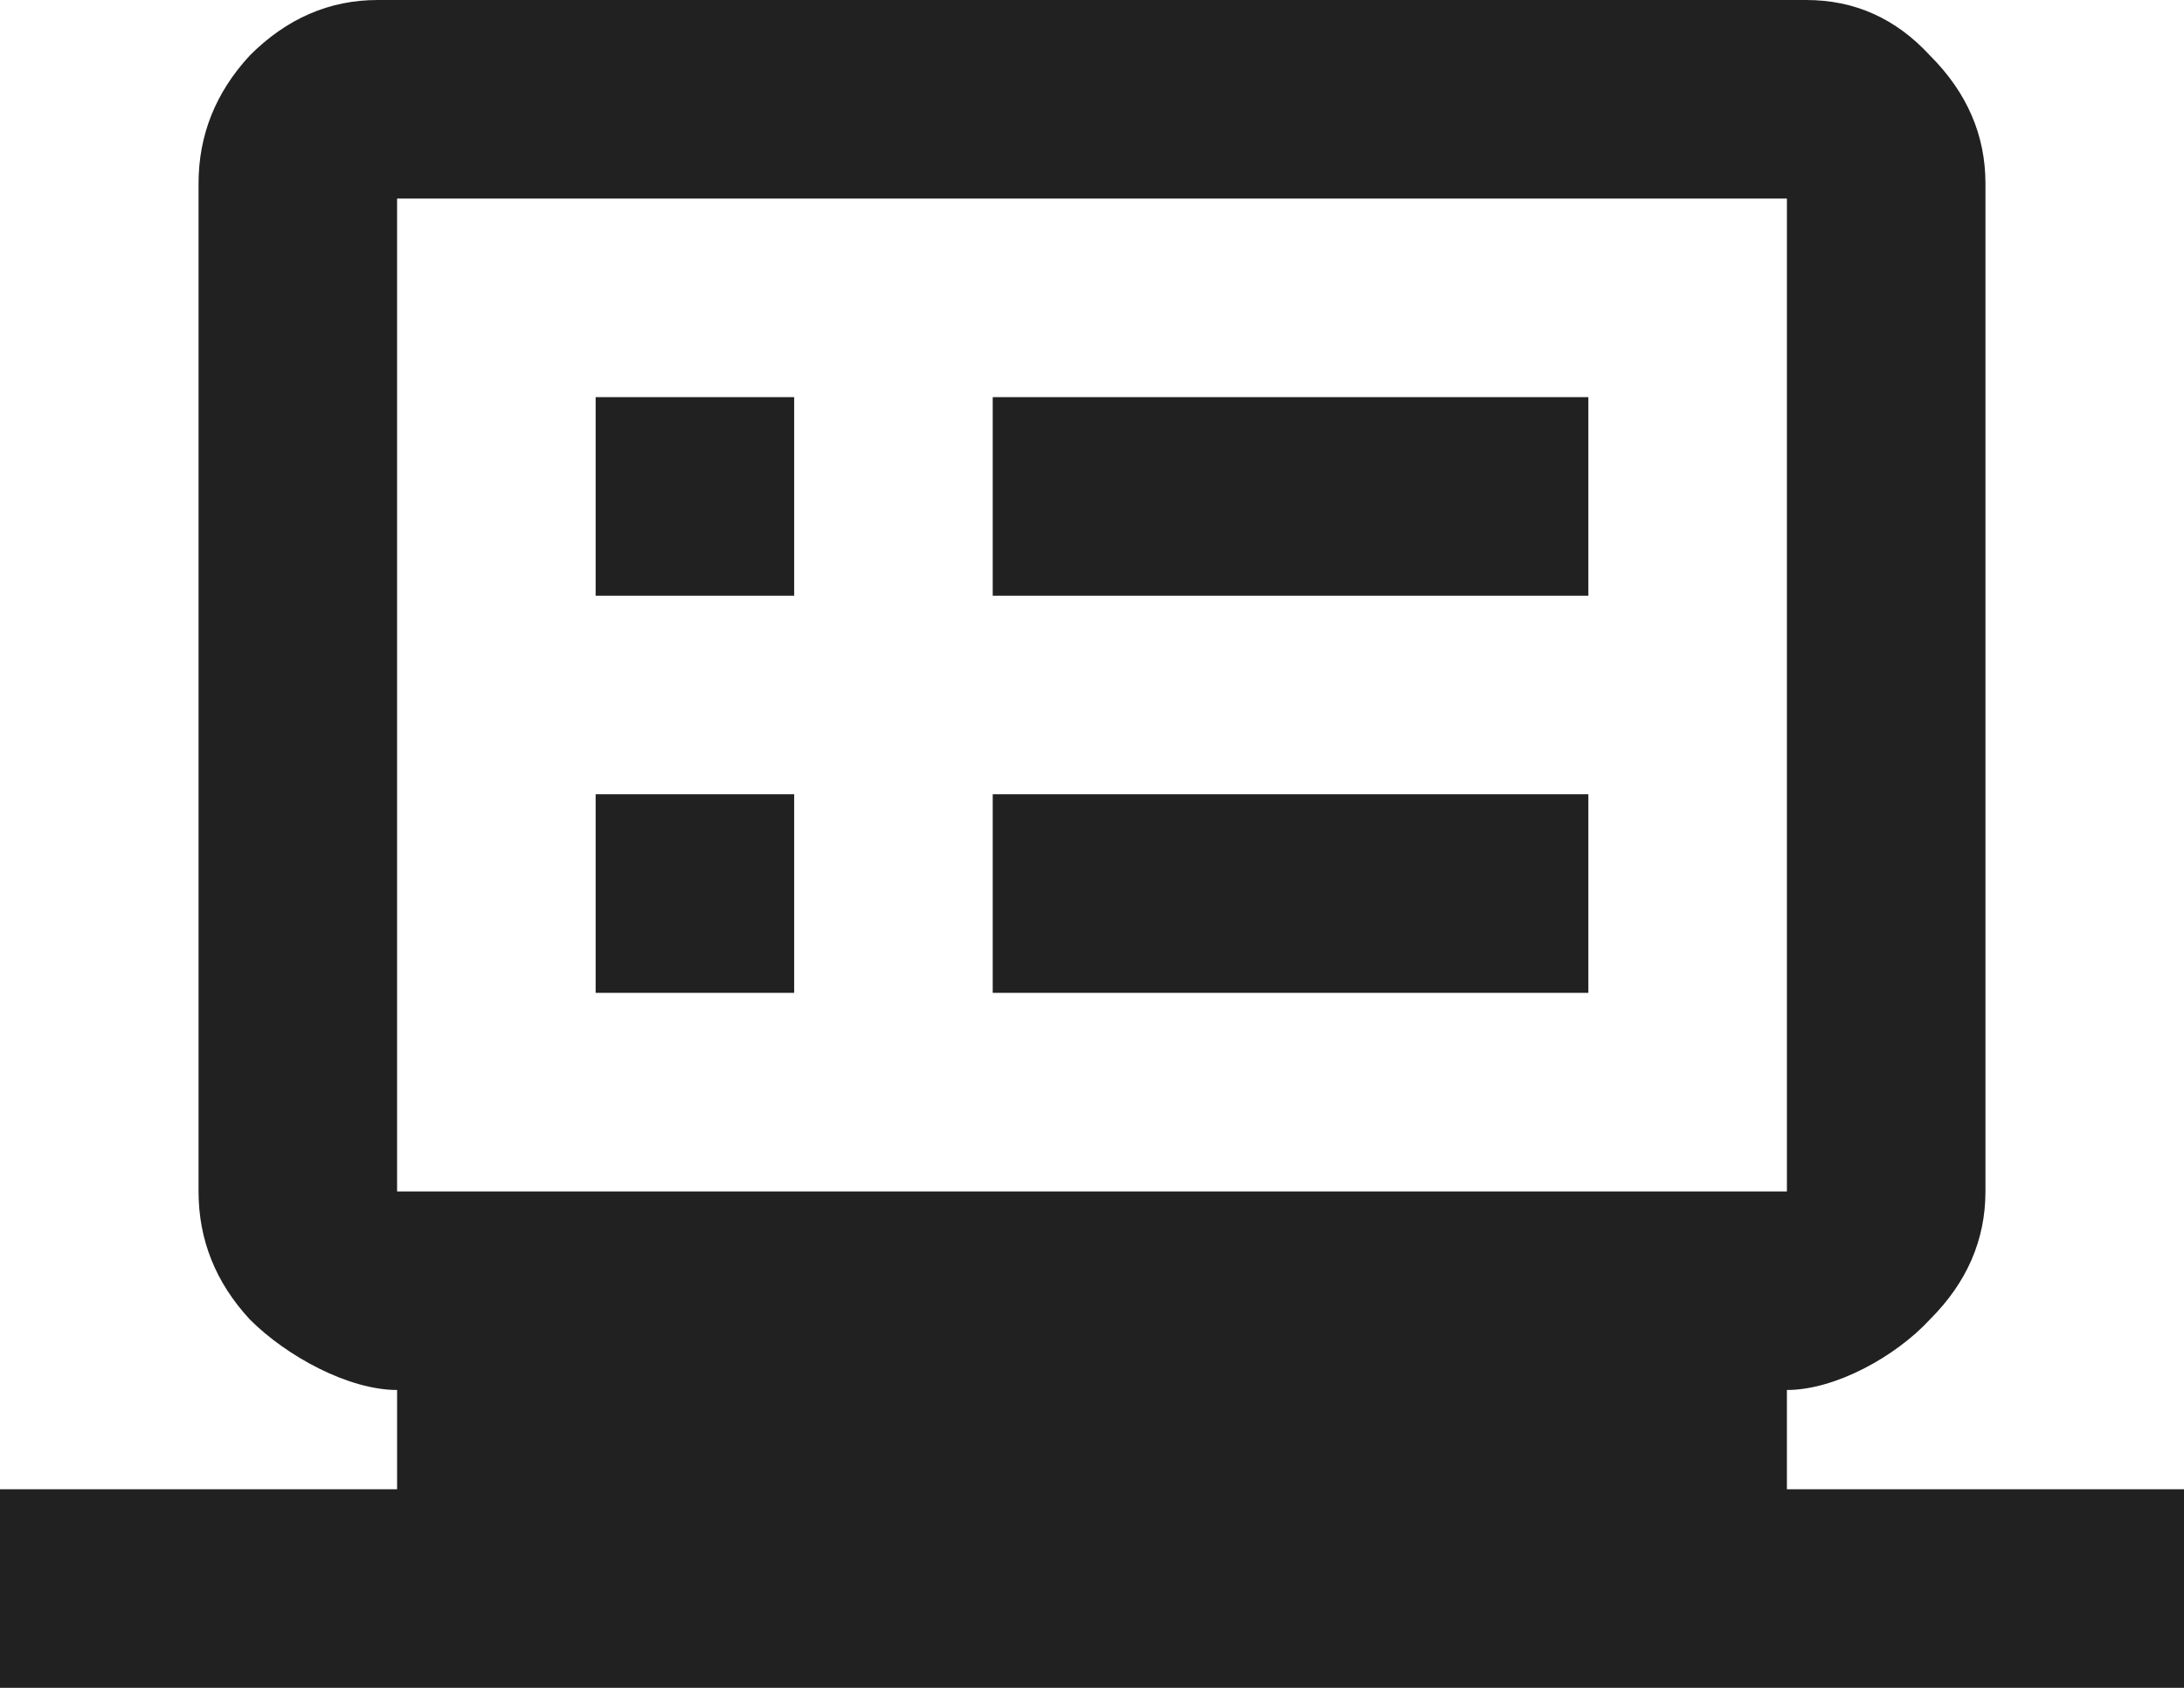 <svg width="22" height="17" viewBox="0 0 22 17" fill="none" xmlns="http://www.w3.org/2000/svg">
<path d="M8 8H6V10H8V8Z" fill="black" fill-opacity="0.87"/>
<path d="M6 4H8V6H6V4Z" fill="black" fill-opacity="0.87"/>
<path d="M16 4H10V6H16V4Z" fill="black" fill-opacity="0.87"/>
<path d="M10 8H16V10H10V8Z" fill="black" fill-opacity="0.87"/>
<path fill-rule="evenodd" clip-rule="evenodd" d="M18 15H22V17H0V15H4V14C3.513 14 2.888 13.662 2.516 13.289C2.172 12.917 2 12.487 2 12V1.848C2 1.361 2.172 0.931 2.516 0.559C2.888 0.186 3.318 0 3.805 0H18.195C18.682 0 19.098 0.186 19.441 0.559C19.814 0.931 20 1.361 20 1.848V12C20 12.487 19.814 12.917 19.441 13.289C19.098 13.662 18.487 14 18 14V15ZM4 2V12H18V2H4Z" fill="black" fill-opacity="0.87"/>
</svg>
